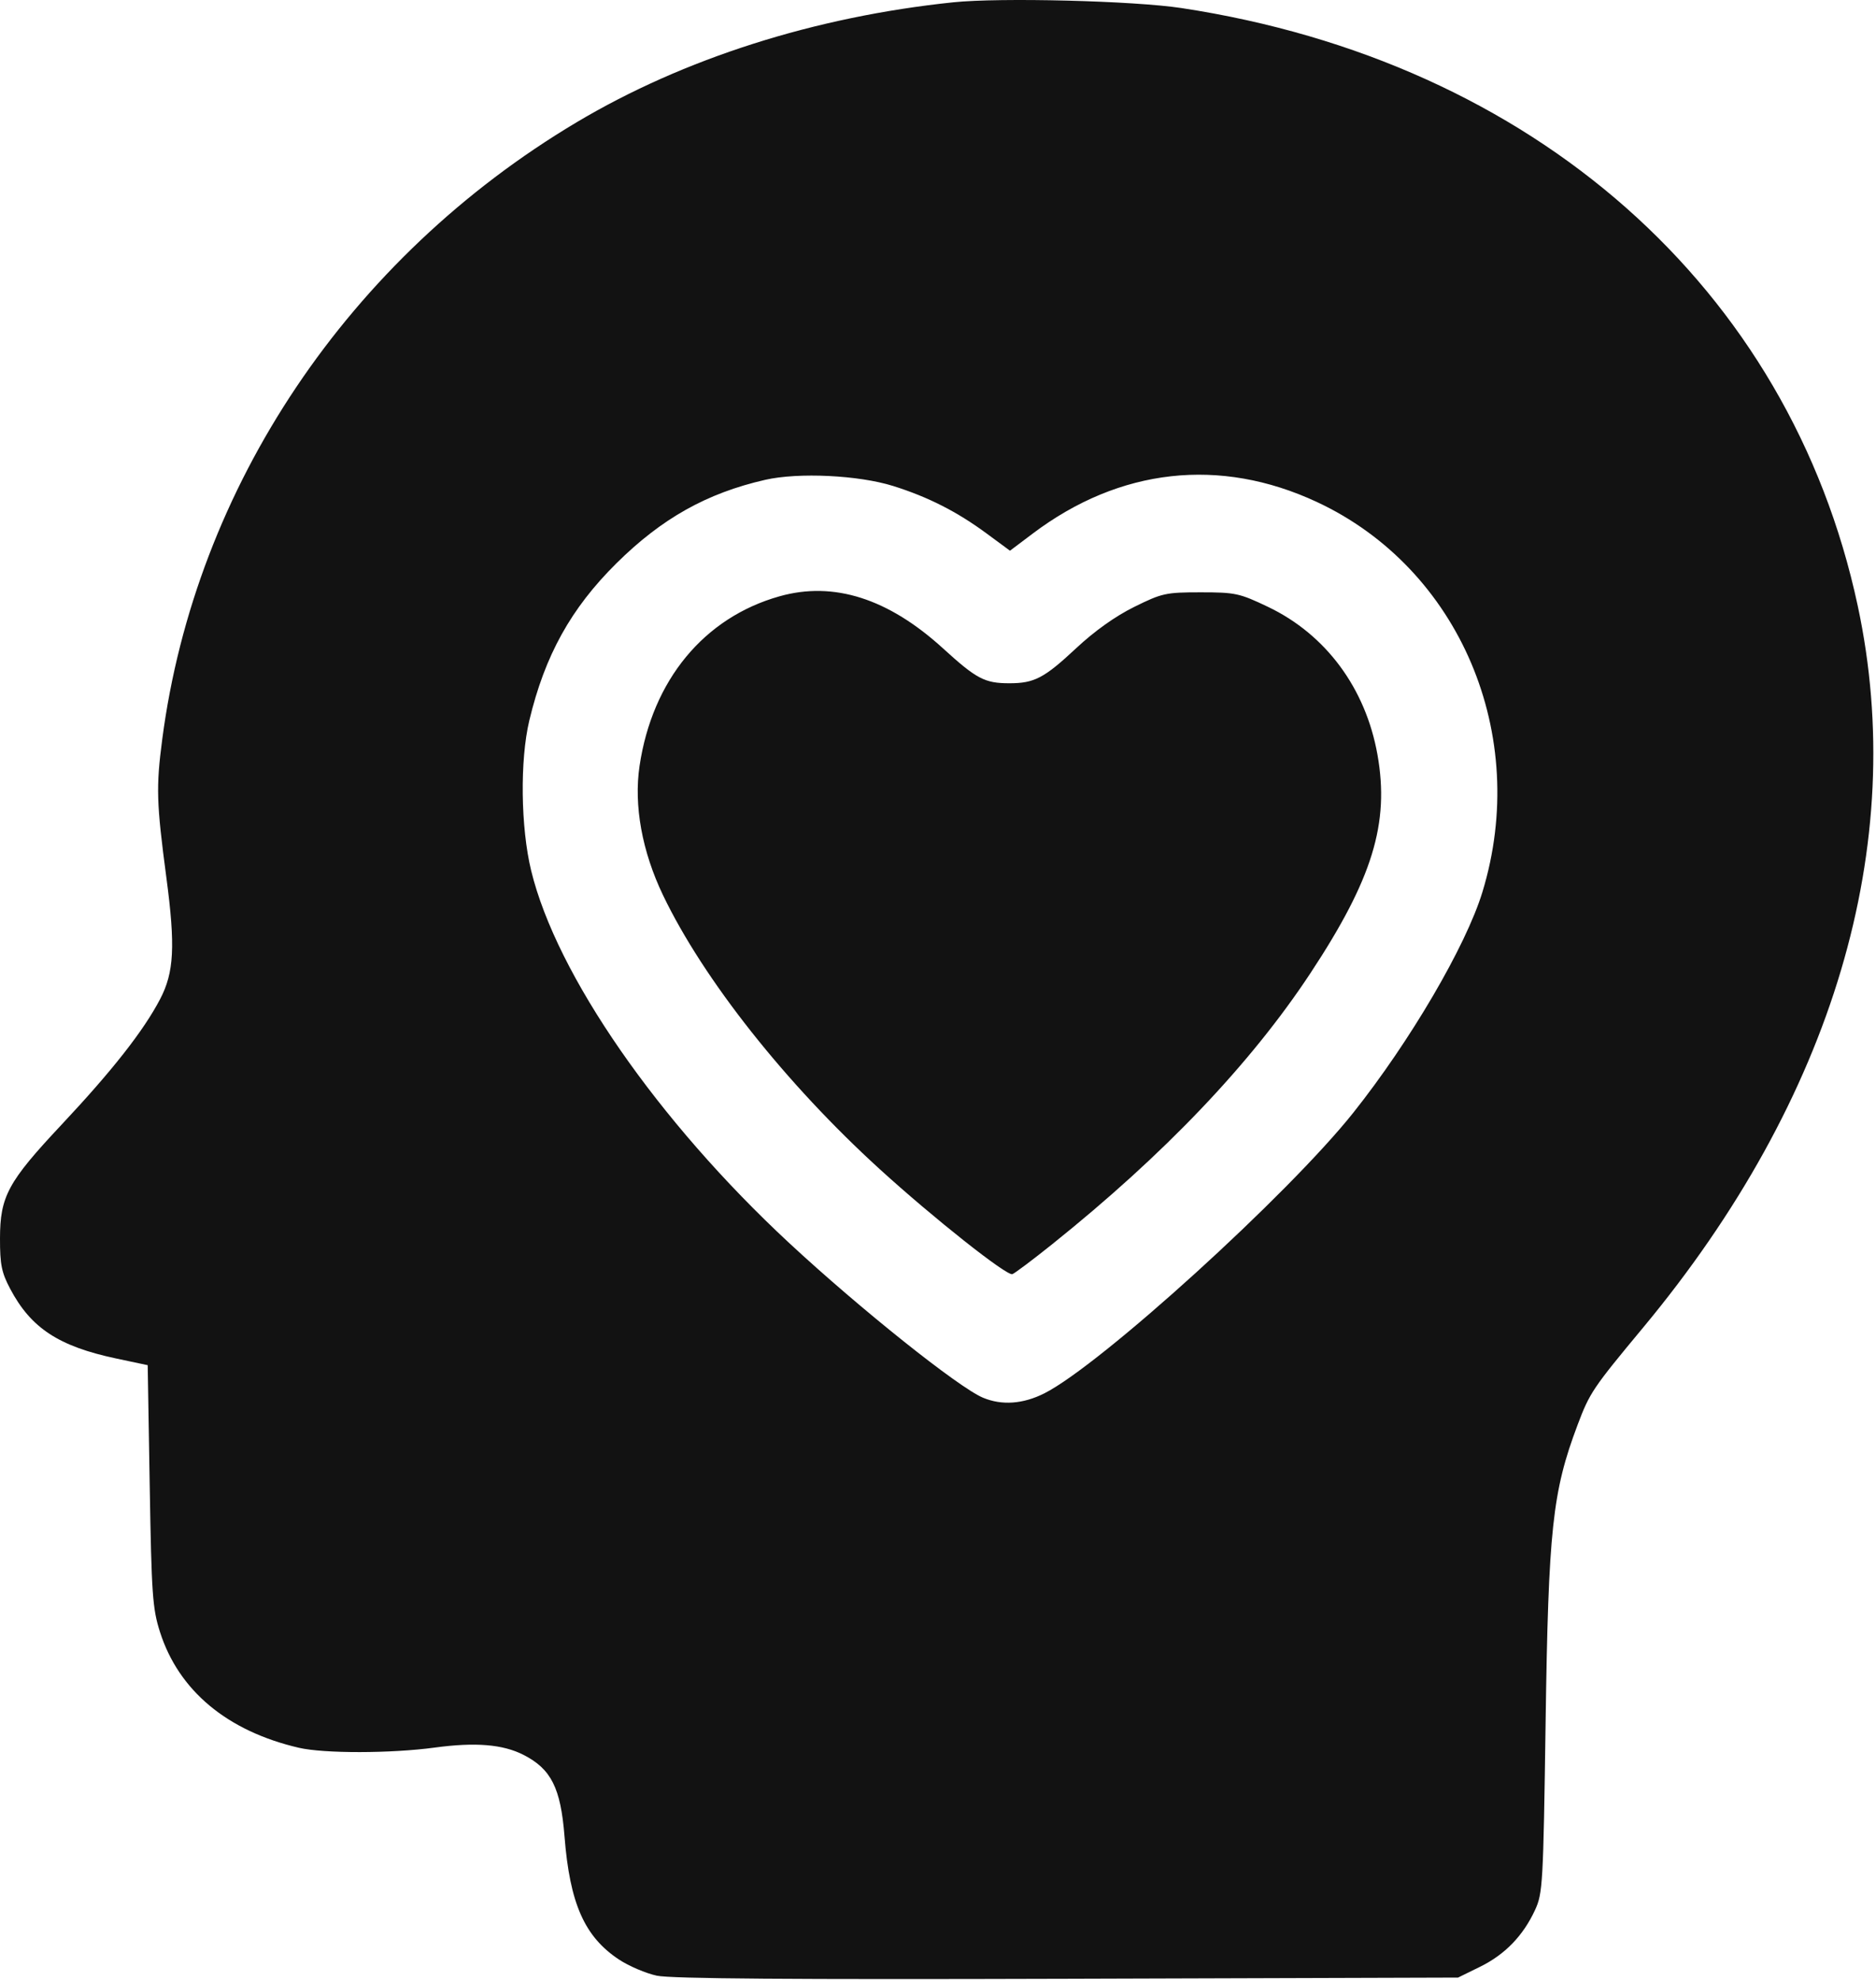<?xml version="1.0" encoding="UTF-8"?> <svg xmlns="http://www.w3.org/2000/svg" width="485" height="512" viewBox="0 0 485 512" fill="none"> <path fill-rule="evenodd" clip-rule="evenodd" d="M246.451 0.595C210.667 4.32 176.728 15.128 149.055 31.613C90.18 66.684 50.482 125.785 41.942 191.081C40.324 203.448 40.444 207.437 43.021 226.865C45.362 244.518 45.007 251.317 41.384 258.229C37.083 266.435 29.025 276.695 15.891 290.687C2.037 305.448 0.015 309.188 0 320.081C-0.009 326.816 0.408 328.872 2.634 333.081C8.001 343.229 15.174 347.939 30.068 351.094L38.185 352.813L38.706 383.947C39.177 412.082 39.432 415.723 41.355 421.751C46.195 436.927 58.734 447.381 77.266 451.691C83.743 453.198 101.078 453.175 112.368 451.644C122.91 450.215 129.993 450.796 135.346 453.528C142.493 457.176 144.953 462.065 145.941 474.583C147.312 491.941 151.101 500.511 160.016 506.416C162.56 508.101 166.961 509.98 169.796 510.591C173.438 511.375 204.601 511.61 275.951 511.391L376.951 511.081L382.633 508.291C389.07 505.13 393.767 500.285 396.845 493.632C398.851 489.298 398.981 486.987 399.585 445.081C400.303 395.198 401.339 385.552 407.826 368.318C410.981 359.935 411.754 358.786 424.784 343.112C473.966 283.949 493.502 218.288 480.282 156.581C462.68 74.421 396.474 15.914 305.451 2.083C293.063 0.201 258.592 -0.669 246.451 0.595ZM230.951 125.612C239.942 128.436 247.413 132.232 255.03 137.845L261.11 142.326L267.03 137.866C289.481 120.956 315.387 118.074 340.394 129.705C377.368 146.903 395.662 189.978 383.234 230.581C378.976 244.492 364.591 269.057 349.855 287.581C333.04 308.717 284.529 352.767 270.005 360.088C264.484 362.871 259.013 363.261 254.129 361.22C247.846 358.595 222.364 338.263 204.058 321.269C170.058 289.706 143.892 251.968 137.325 225.021C134.61 213.881 134.391 196.491 136.837 186.228C140.843 169.417 147.6 157.224 159.363 145.581C171.084 133.979 182.711 127.457 197.816 124.008C206.42 122.043 221.991 122.797 230.951 125.612ZM201.556 154.099C182.012 159.588 168.64 175.782 165.342 197.957C163.825 208.159 165.987 220.05 171.418 231.369C181.867 253.144 203.174 280.067 227.451 302.169C241.355 314.828 260.334 329.842 261.735 329.291C262.404 329.028 267.001 325.572 271.951 321.61C300.93 298.419 323.275 274.987 338.734 251.581C354.829 227.211 359.265 212.785 356.117 195.057C353.067 177.88 342.778 163.98 327.832 156.844C320.423 153.306 319.379 153.081 310.403 153.081C301.381 153.081 300.435 153.288 293.244 156.841C288.338 159.264 282.983 163.075 278.176 167.565C269.942 175.254 267.406 176.581 260.951 176.581C254.582 176.581 252.464 175.469 243.814 167.583C229.648 154.67 215.546 150.17 201.556 154.099Z" fill="#121212"></path> </svg> 